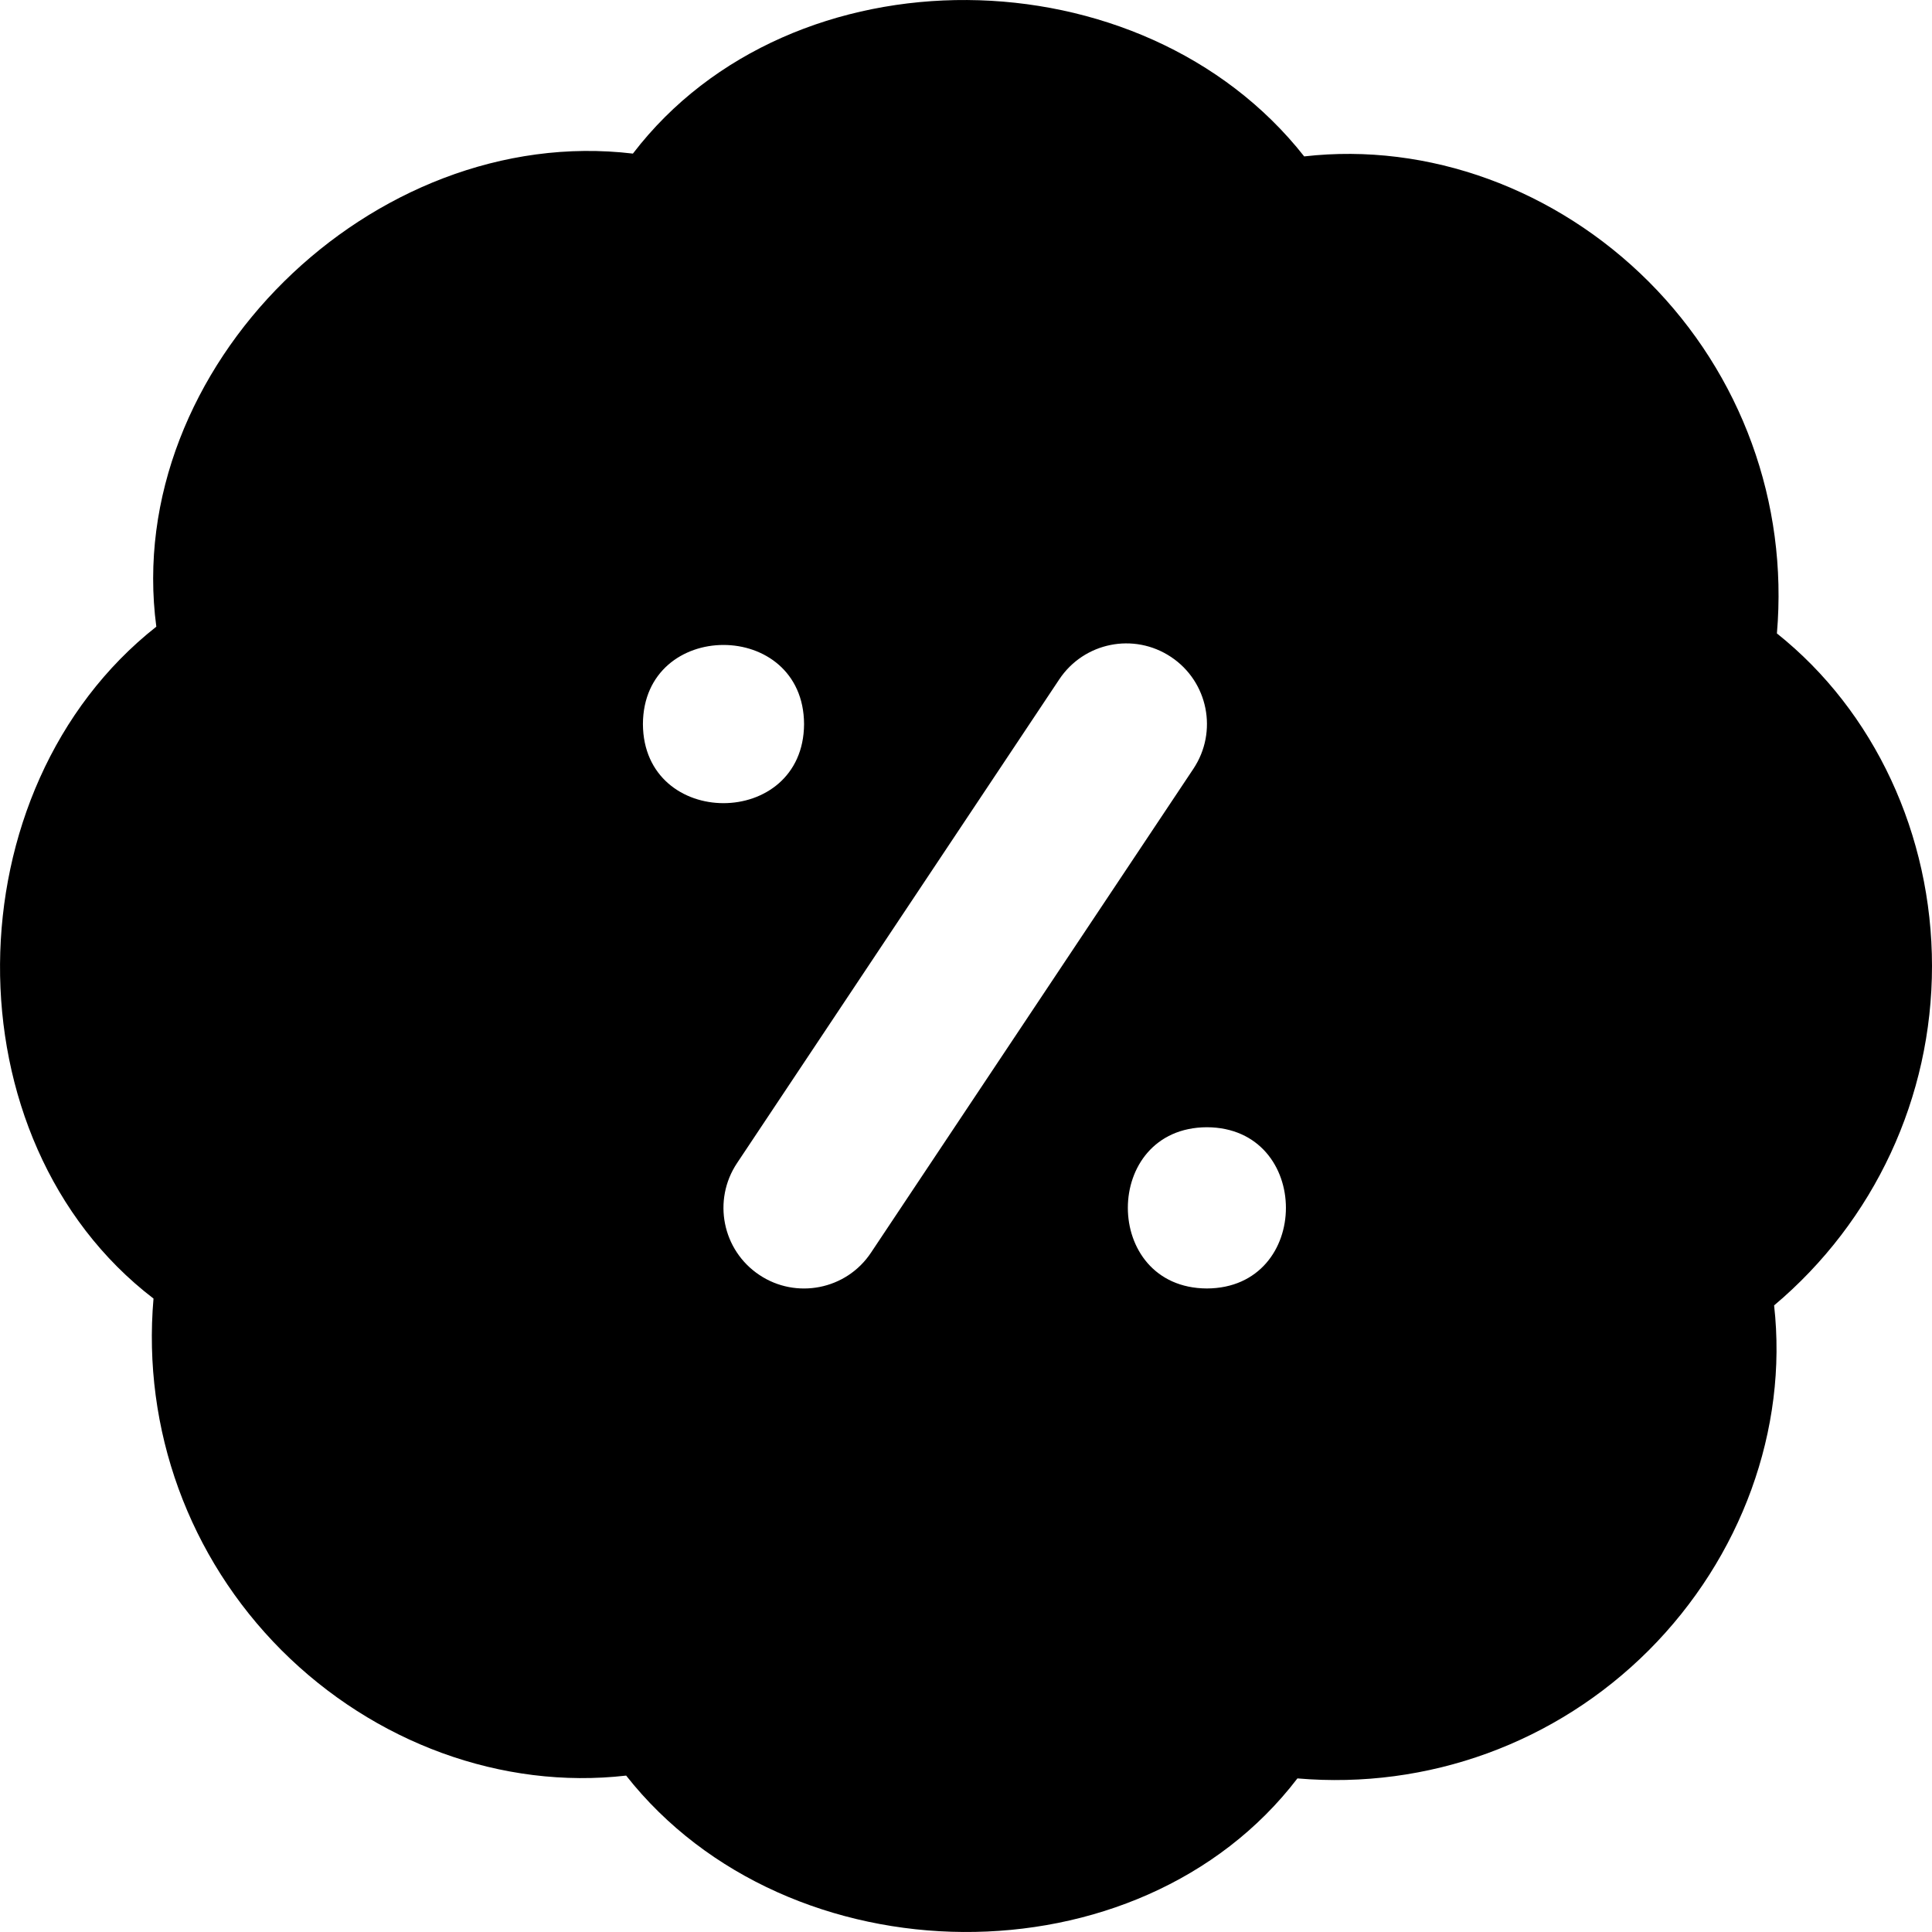 <?xml version="1.0" encoding="UTF-8"?>
<svg width="22px" height="22px" viewBox="0 0 22 22" version="1.1" xmlns="http://www.w3.org/2000/svg" xmlns:xlink="http://www.w3.org/1999/xlink">
    <title>ic-small-commision</title>
    <g id="Def" stroke="none" stroke-width="1" fill="none" fill-rule="evenodd">
        <g id="ic-small-commision" fill="#000000" fill-rule="nonzero">
            <path d="M22,11 C22,9.507 21.345,8.098 20.234,7.213 C20.362,5.724 19.83,4.265 18.775,3.208 C17.72,2.153 16.266,1.619 14.851,1.781 C13.004,-0.566 9.012,-0.61 7.207,1.749 C4.241,1.396 1.389,4.191 1.78,7.136 C-0.565,8.985 -0.61,12.98 1.748,14.787 C1.619,16.276 2.151,17.735 3.206,18.792 C4.261,19.847 5.717,20.381 7.13,20.219 C8.978,22.566 12.97,22.61 14.774,20.251 C16.261,20.379 17.719,19.848 18.775,18.792 C19.829,17.736 20.361,16.276 20.202,14.865 C21.345,13.903 22,12.494 22,11.001 L22,11 Z M7.321,8.245 C7.327,7.044 9.15,7.044 9.156,8.245 C9.15,9.446 7.327,9.446 7.321,8.245 Z M9.919,14.263 C9.637,14.689 9.063,14.797 8.647,14.518 C8.225,14.237 8.111,13.667 8.393,13.244 L12.062,7.736 C12.343,7.314 12.912,7.199 13.335,7.481 C13.757,7.762 13.871,8.332 13.589,8.755 L9.919,14.263 Z M13.743,14.672 C12.543,14.667 12.543,12.841 13.743,12.836 C14.943,12.841 14.943,14.667 13.743,14.672 Z" id="Shape"></path>
        </g>
    </g>
</svg>